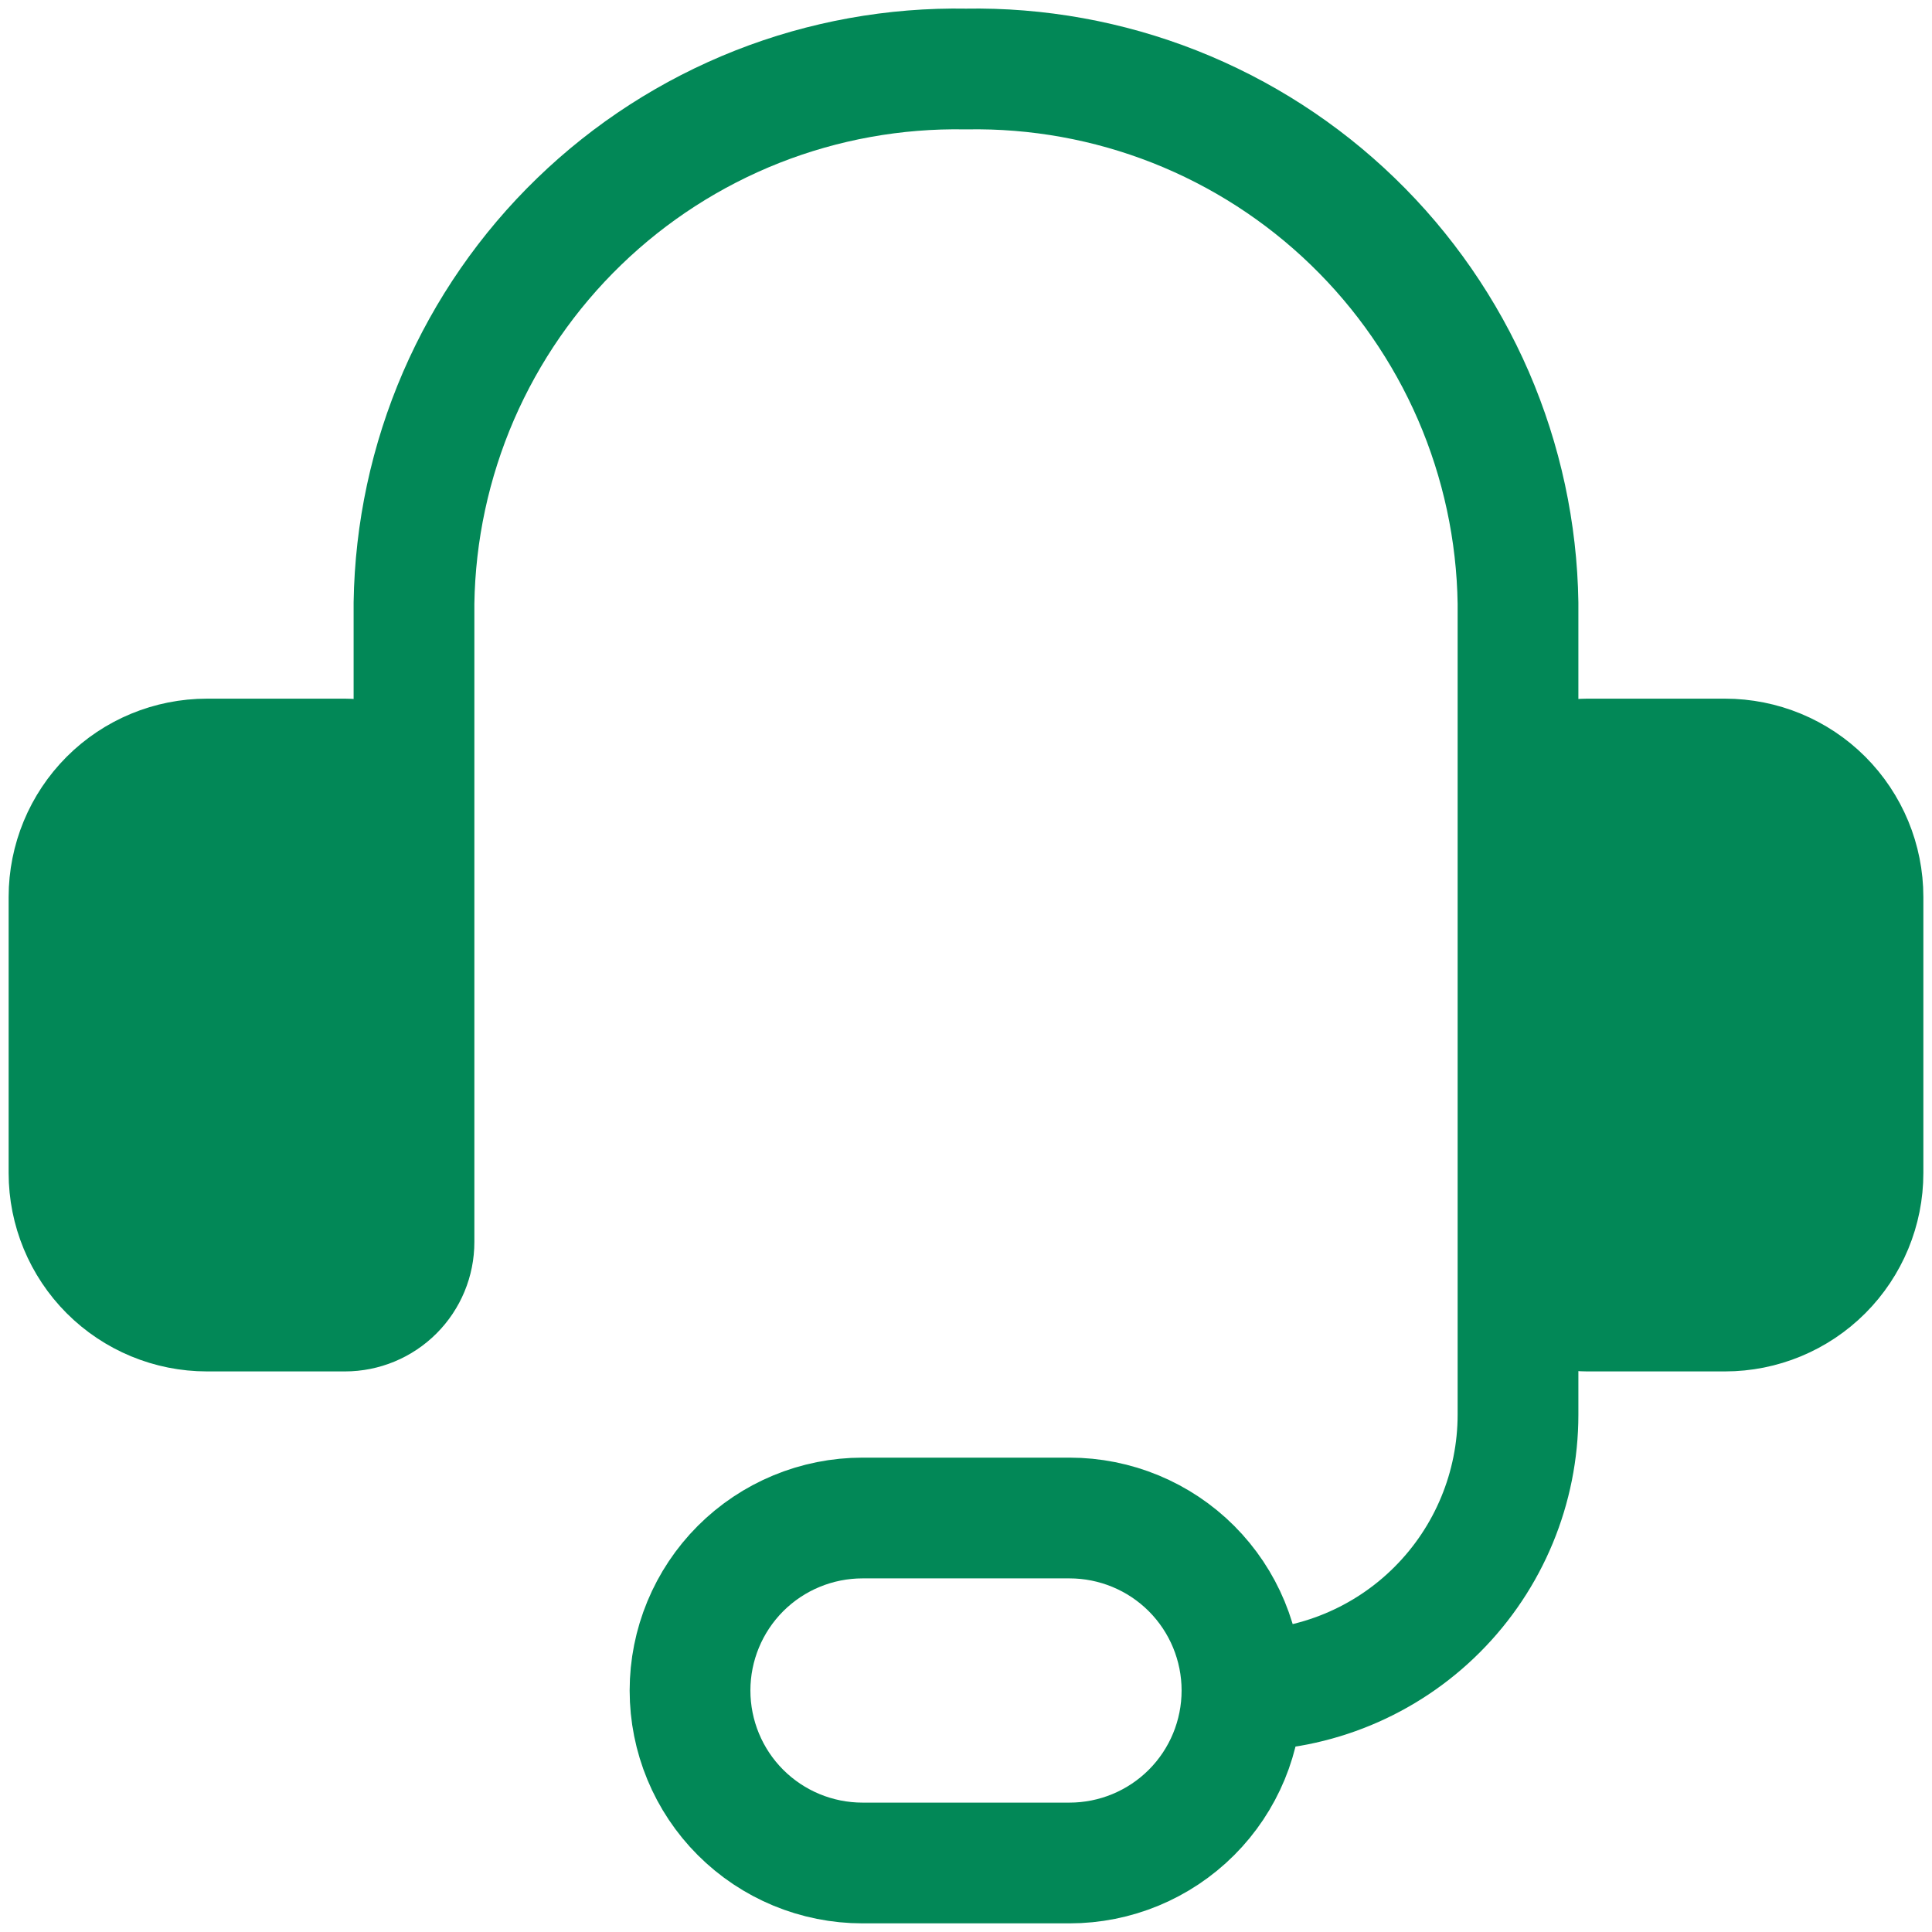 <svg width="32" height="32" viewBox="0 0 32 32" fill="none" xmlns="http://www.w3.org/2000/svg">
<g clip-path="url(#clip0_4363_2072)">
<path d="M6.857 16V9.989C6.875 8.807 7.126 7.641 7.595 6.556C8.065 5.472 8.744 4.49 9.593 3.669C10.442 2.847 11.445 2.201 12.545 1.767C13.644 1.334 14.818 1.122 16 1.143C17.182 1.122 18.356 1.334 19.455 1.767C20.555 2.201 21.558 2.847 22.407 3.669C23.256 4.49 23.935 5.472 24.405 6.556C24.874 7.641 25.125 8.807 25.143 9.989V16M20.571 28C21.784 28 22.947 27.519 23.804 26.661C24.661 25.804 25.143 24.641 25.143 23.429V18.286M20.571 28C20.571 28.758 20.27 29.485 19.735 30.02C19.199 30.556 18.472 30.857 17.714 30.857H14.286C13.528 30.857 12.801 30.556 12.265 30.02C11.73 29.485 11.429 28.758 11.429 28C11.429 27.242 11.73 26.516 12.265 25.98C12.801 25.444 13.528 25.143 14.286 25.143H17.714C18.472 25.143 19.199 25.444 19.735 25.98C20.27 26.516 20.571 27.242 20.571 28ZM3.429 12.572H5.714C6.017 12.572 6.308 12.692 6.522 12.906C6.737 13.121 6.857 13.411 6.857 13.714V20.572C6.857 20.875 6.737 21.165 6.522 21.38C6.308 21.594 6.017 21.715 5.714 21.715H3.429C2.822 21.715 2.241 21.474 1.812 21.045C1.384 20.616 1.143 20.035 1.143 19.429V14.857C1.143 14.251 1.384 13.67 1.812 13.241C2.241 12.812 2.822 12.572 3.429 12.572ZM28.571 21.715H26.286C25.983 21.715 25.692 21.594 25.478 21.38C25.263 21.165 25.143 20.875 25.143 20.572V13.714C25.143 13.411 25.263 13.121 25.478 12.906C25.692 12.692 25.983 12.572 26.286 12.572H28.571C29.178 12.572 29.759 12.812 30.188 13.241C30.616 13.67 30.857 14.251 30.857 14.857V19.429C30.857 20.035 30.616 20.616 30.188 21.045C29.759 21.474 29.178 21.715 28.571 21.715Z" stroke="#028857" stroke-width="2" stroke-linecap="round" stroke-linejoin="round"/>
<rect x="25" y="13" width="5" height="8" fill="#028857"/>
<rect x="2" y="13" width="5" height="8" fill="#028857"/>
</g>
<defs>
<clipPath id="clip0_4363_2072">
<rect width="32" height="32" fill="white"/>
</clipPath>
</defs>
</svg>

